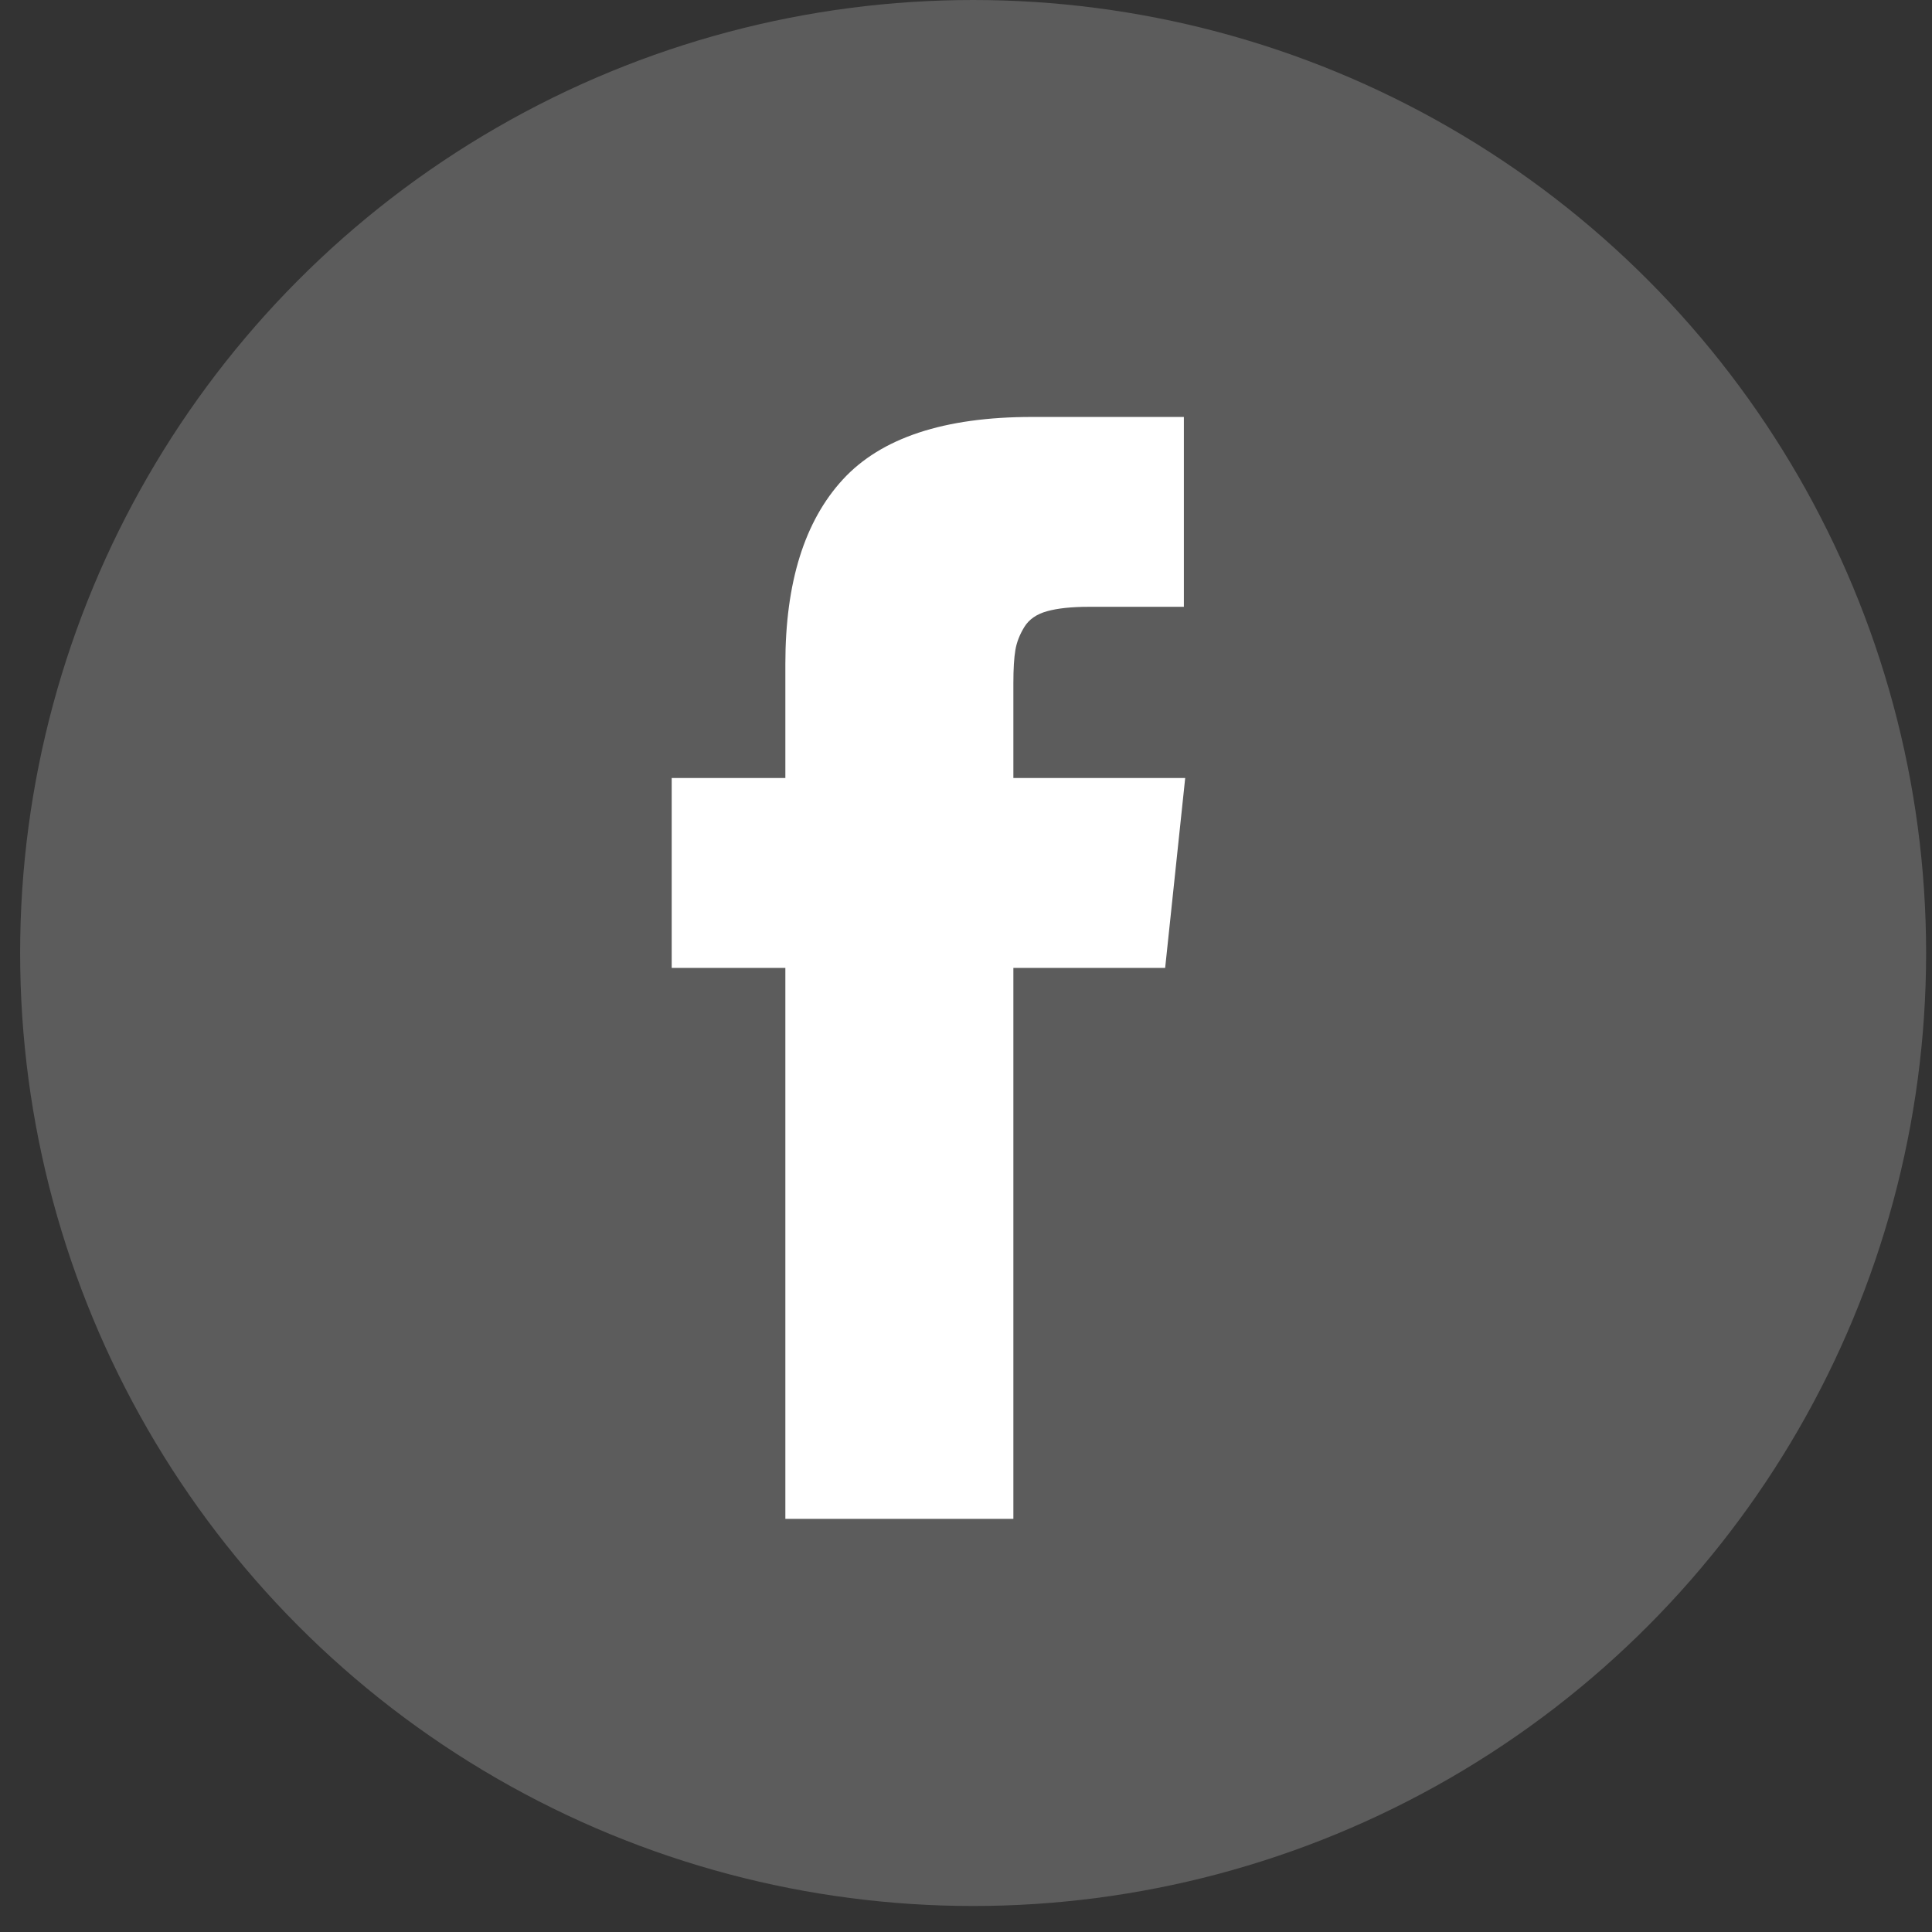 <svg width="48" height="48" viewBox="0 0 48 48" fill="none" xmlns="http://www.w3.org/2000/svg">
<rect x="0" y="0" width="48" height="48" fill="#333333" stroke="none"/>
<circle opacity="0.2" cx="24.177" cy="23.677" r="23.677" fill="white"/>
<g clip-path="url(#clip0_408_2701)">
<path d="M25.177 19.329V16.97C25.177 16.616 25.194 16.342 25.227 16.148C25.26 15.954 25.335 15.763 25.451 15.575C25.567 15.387 25.756 15.257 26.016 15.185C26.276 15.113 26.622 15.076 27.055 15.076H29.413V10.359H25.642C23.46 10.359 21.893 10.877 20.941 11.912C19.988 12.947 19.512 14.473 19.512 16.489V19.329H16.688V24.047H19.512V37.736H25.177V24.047H28.948L29.446 19.329H25.177Z" fill="white"/>
</g>
<defs>
<clipPath id="clip0_408_2701">
<rect width="27.377" height="27.377" fill="white" transform="translate(9.379 10.359)"/>
</clipPath>
</defs>
</svg>
